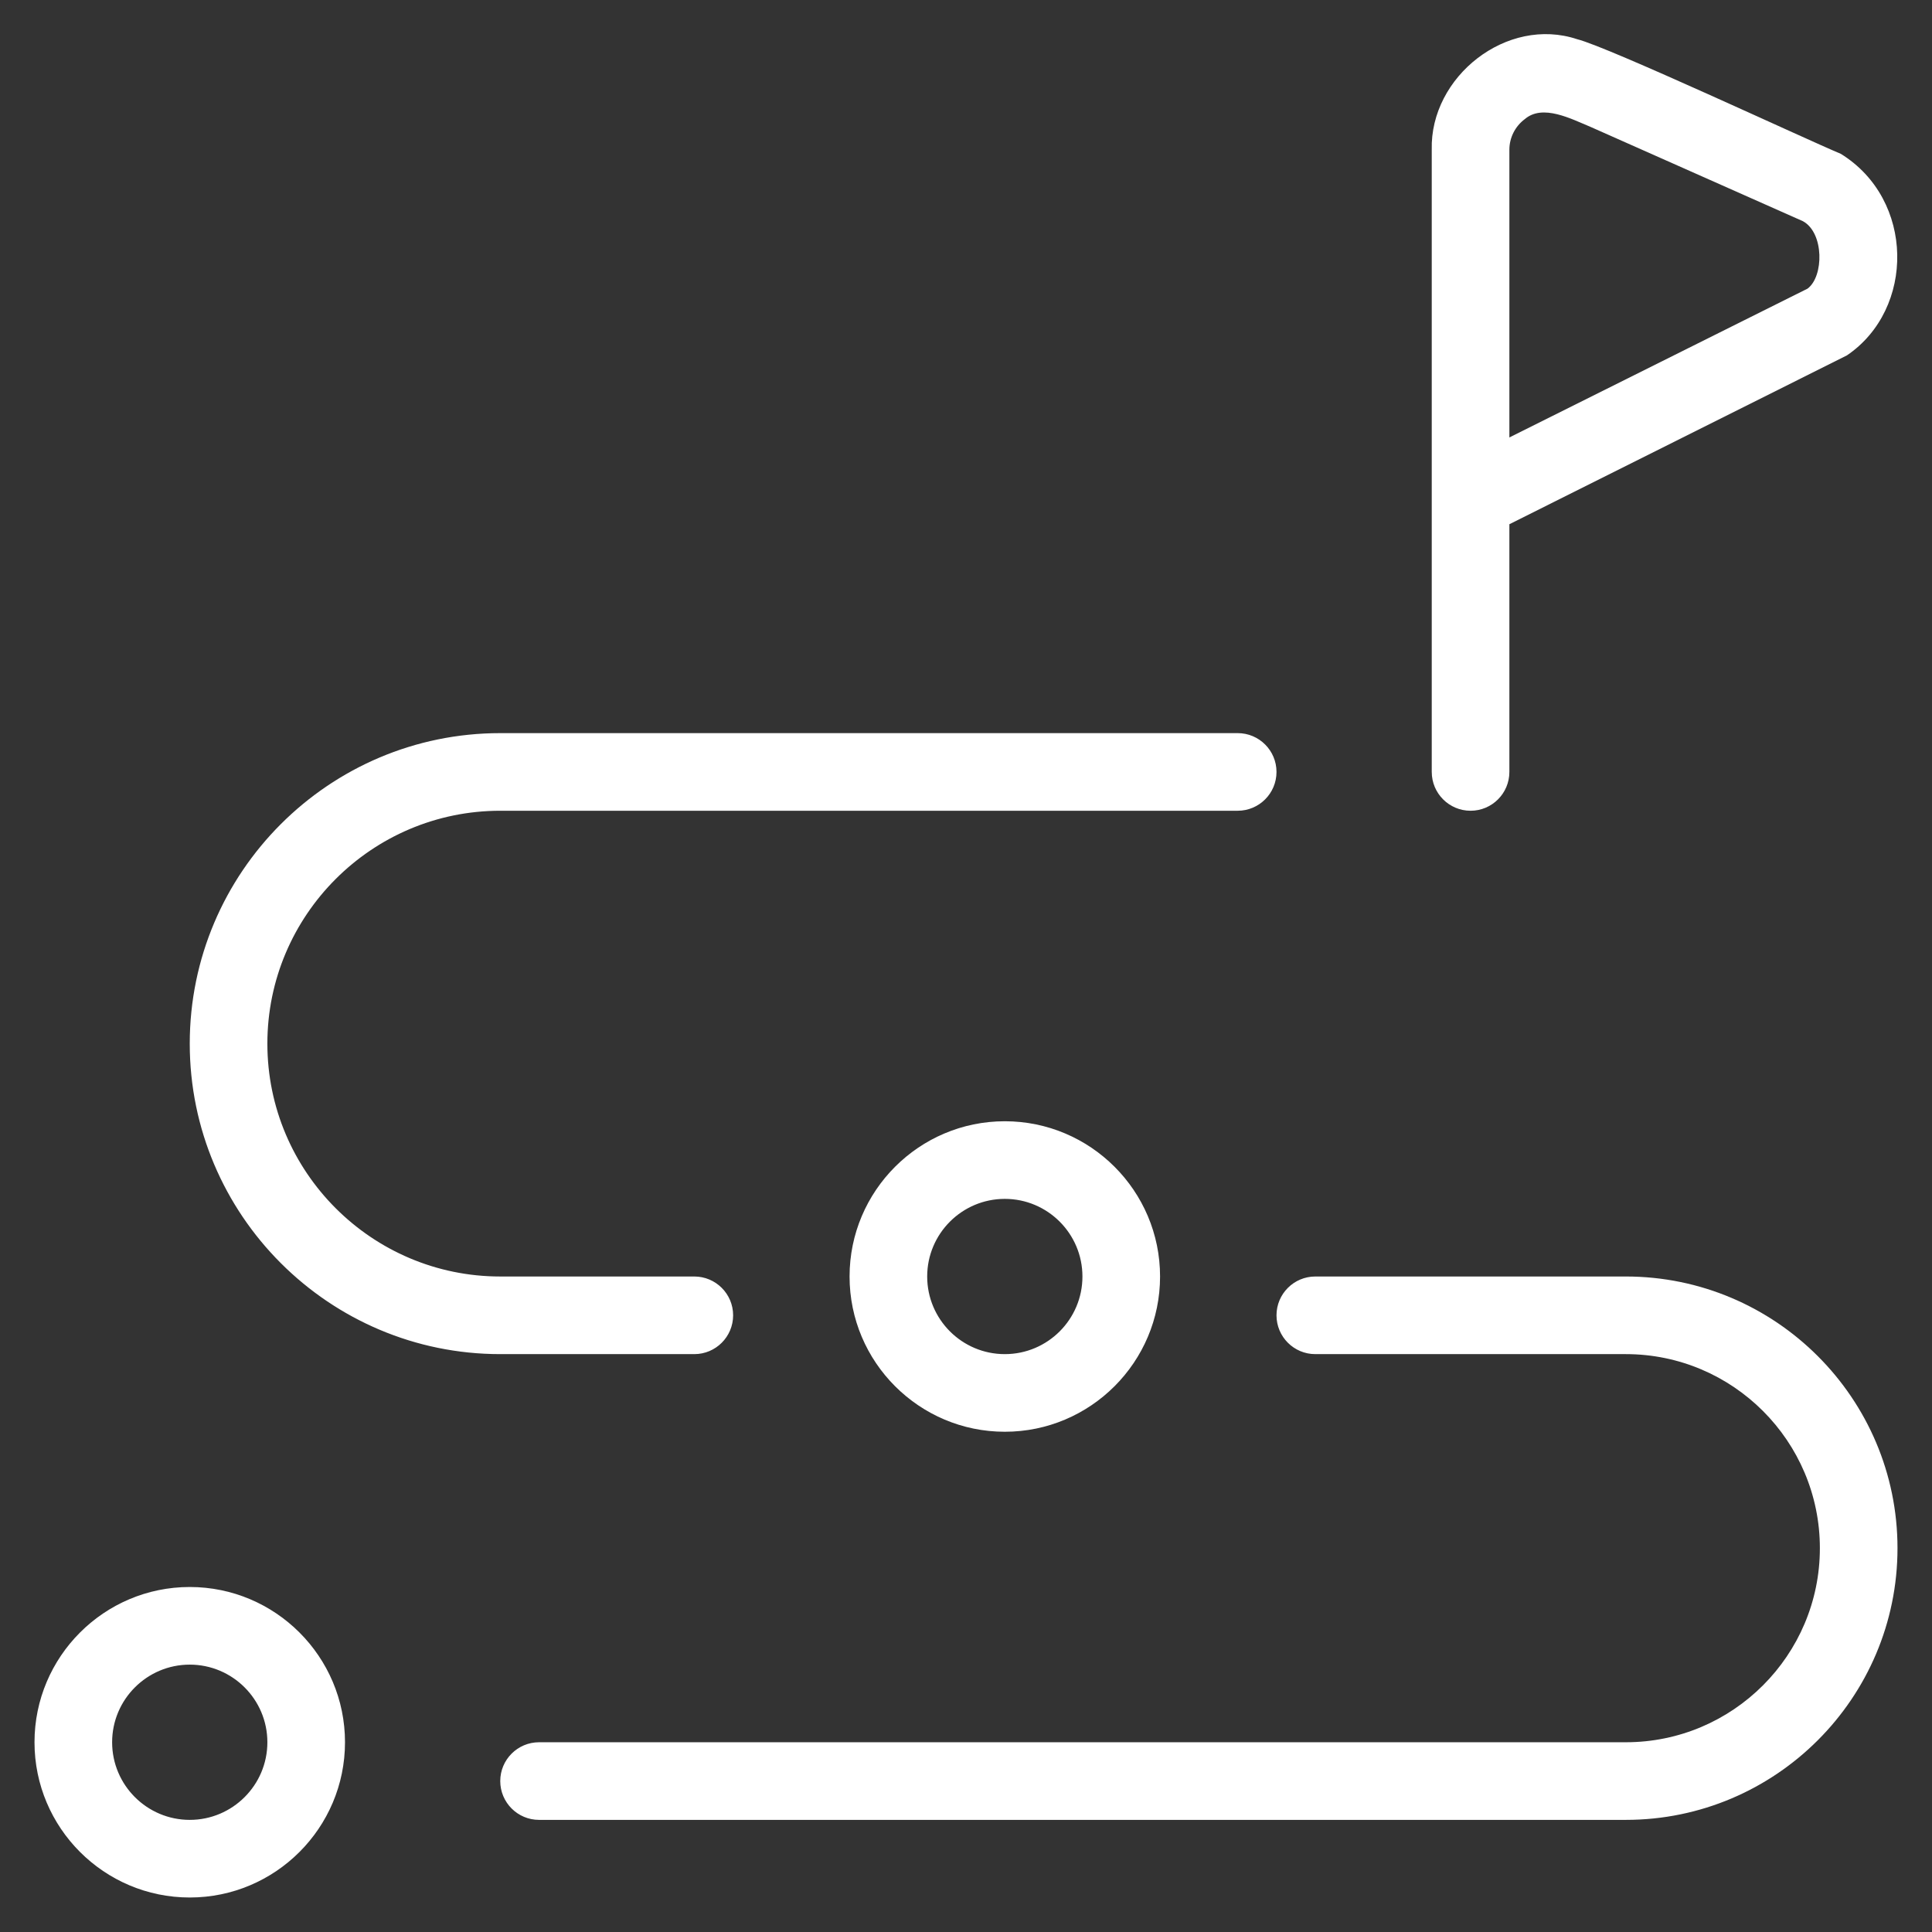 <svg width="112" height="112" viewBox="0 0 112 112" fill="none" xmlns="http://www.w3.org/2000/svg">
<rect x="0" y="0" width="112" height="112" fill="#333333" stroke="none"/>
<g clip-path="url(#clip0_313_1202)">
<g clip-path="url(#clip1_313_1202)">
<path d="M11 92C6.037 92 2 96.036 2 101C2 105.963 6.037 110 11 110C15.963 110 20 105.963 20 101C20 96.036 15.963 92 11 92ZM11 105.5C8.521 105.5 6.5 103.484 6.5 101C6.5 98.516 8.521 96.5 11 96.5C13.479 96.5 15.5 98.516 15.5 101C15.5 103.484 13.479 105.5 11 105.5ZM49.25 74C49.25 78.963 53.286 83 58.25 83C63.214 83 67.25 78.963 67.25 74C67.25 69.036 63.214 65 58.25 65C53.286 65 49.25 69.036 49.25 74ZM62.75 74C62.75 76.484 60.734 78.5 58.25 78.5C55.766 78.5 53.75 76.484 53.75 74C53.75 71.516 55.77 69.5 58.25 69.5C60.73 69.5 62.75 71.516 62.75 74ZM11 60.5C11 50.573 19.073 42.5 29 42.5H71.75C72.992 42.5 74 43.508 74 44.75C74 45.992 72.992 47 71.75 47H29C21.557 47 15.5 53.057 15.5 60.5C15.5 67.943 21.557 74 29 74H40.25C41.492 74 42.5 75.008 42.5 76.25C42.5 77.492 41.492 78.5 40.25 78.5H29C19.073 78.5 11 70.427 11 60.5ZM110 89.75C110 98.435 102.935 105.5 94.25 105.5H31.25C30.008 105.5 29 104.492 29 103.25C29 102.008 30.008 101 31.25 101H94.25C100.455 101 105.5 95.955 105.5 89.75C105.5 83.544 100.455 78.5 94.25 78.5H76.25C75.008 78.5 74 77.492 74 76.25C74 75.008 75.008 74 76.25 74H94.25C102.935 74 110 81.065 110 89.75ZM85.25 47C86.492 47 87.5 45.992 87.5 44.75V30.39L107.066 20.603C111.026 17.921 111.008 11.567 106.71 8.916C104.748 8.102 93.246 2.724 91.433 2.274C87.356 0.915 82.892 4.443 83 8.678V44.75C83 45.992 84.008 47 85.25 47ZM87.5 8.678C87.5 7.985 87.833 7.323 88.395 6.905C89.435 6.014 91.078 6.891 92.212 7.359L104.515 12.822C105.752 13.493 105.738 16.026 104.785 16.733L87.5 25.359V8.678Z" fill="white"/>
</g>
</g>
<defs>
<clipPath id="clip0_313_1202">
<rect width="112" height="112" fill="white"/>
</clipPath>
<clipPath id="clip1_313_1202">
<rect width="108" height="108" fill="white" transform="translate(2 2)"/>
</clipPath>
</defs>
</svg>
